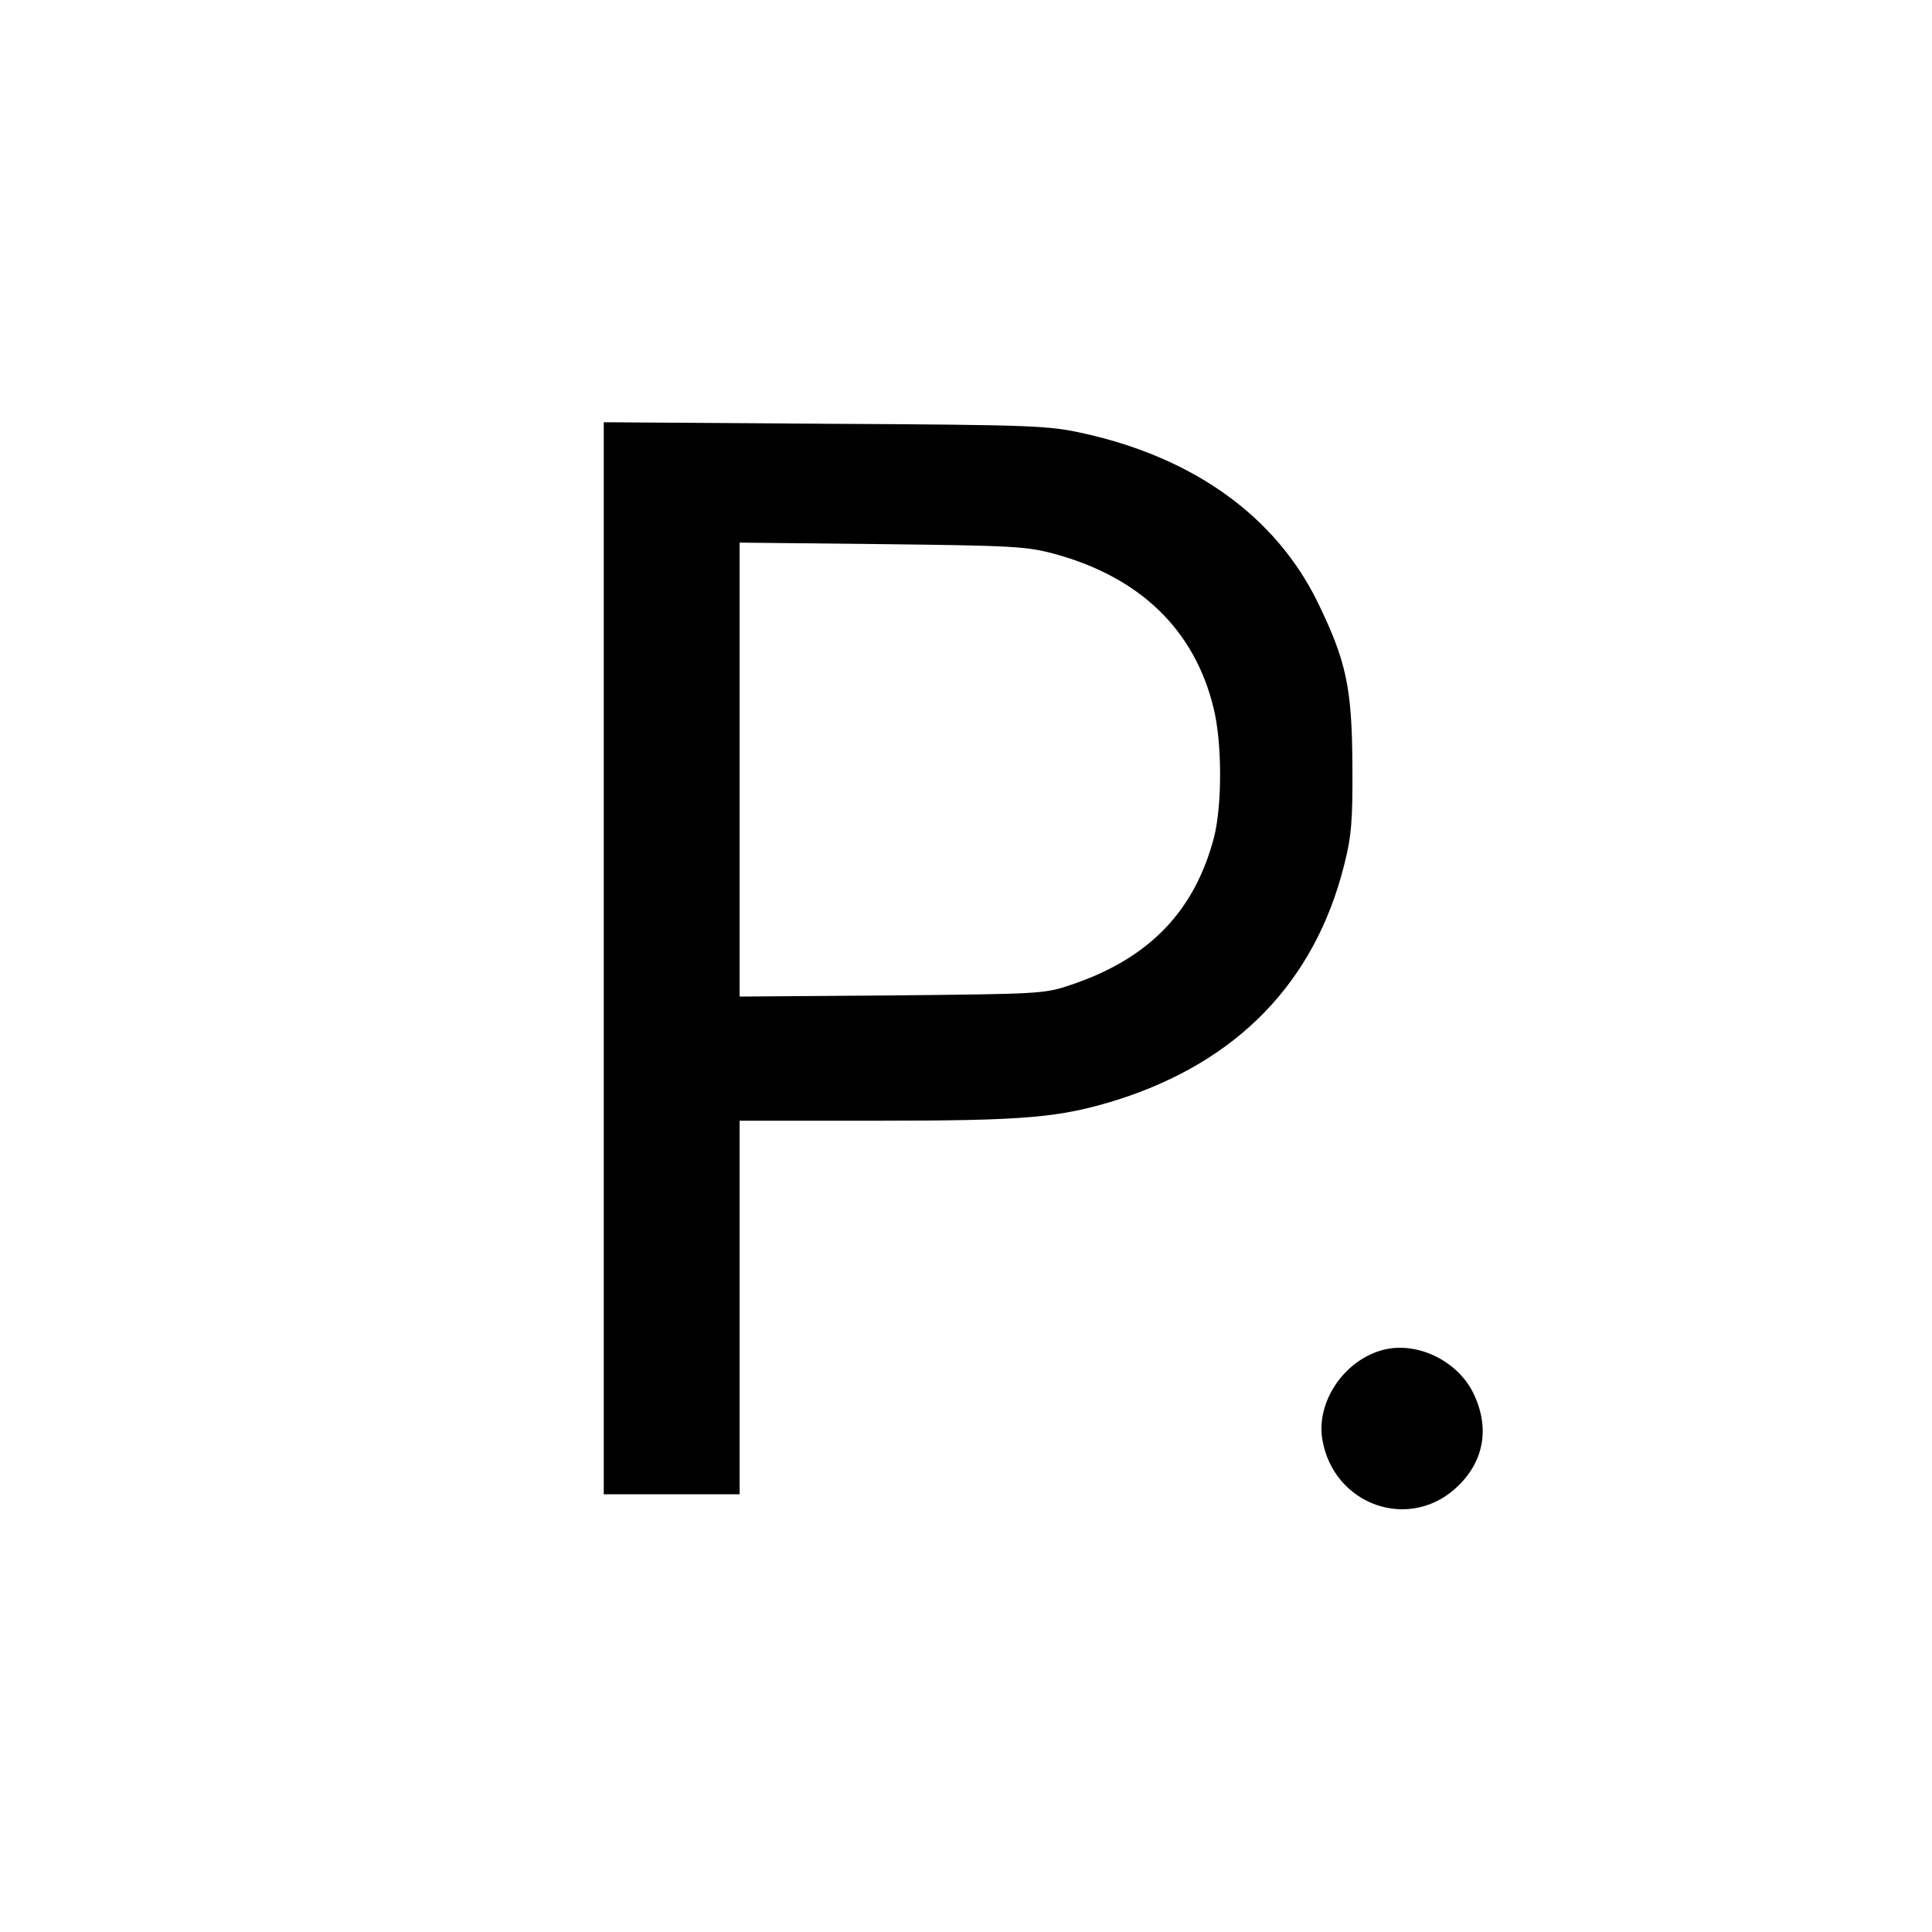 <?xml version="1.0" standalone="no"?>
<!DOCTYPE svg PUBLIC "-//W3C//DTD SVG 20010904//EN"
 "http://www.w3.org/TR/2001/REC-SVG-20010904/DTD/svg10.dtd">
<svg version="1.0" xmlns="http://www.w3.org/2000/svg"
 width="512pt" height="512pt" viewBox="0 0 512 512"
 preserveAspectRatio="xMidYMid meet">
<g transform="translate(0,512) scale(0.1,-0.1)"
fill="#000000" stroke="none">
<path d="M1600 2581 l0 -1421 180 0 180 0 0 495 0 495 363 0 c395 0 486 8 637
55 319 101 524 312 602 622 19 75 23 114 22 263 -1 208 -16 278 -93 436 -111
225 -326 380 -617 445 -95 21 -124 23 -686 26 l-588 4 0 -1420z m1195 1071
c227 -62 371 -202 421 -408 23 -92 23 -259 1 -344 -52 -197 -174 -322 -382
-391 -68 -23 -84 -23 -472 -27 l-403 -3 0 601 0 602 378 -4 c348 -4 383 -6
457 -26z"/>
<path d="M3656 1540 c-98 -31 -167 -137 -152 -233 29 -178 236 -249 362 -123
69 68 82 157 37 247 -45 88 -157 138 -247 109z"/>
</g>
</svg>
